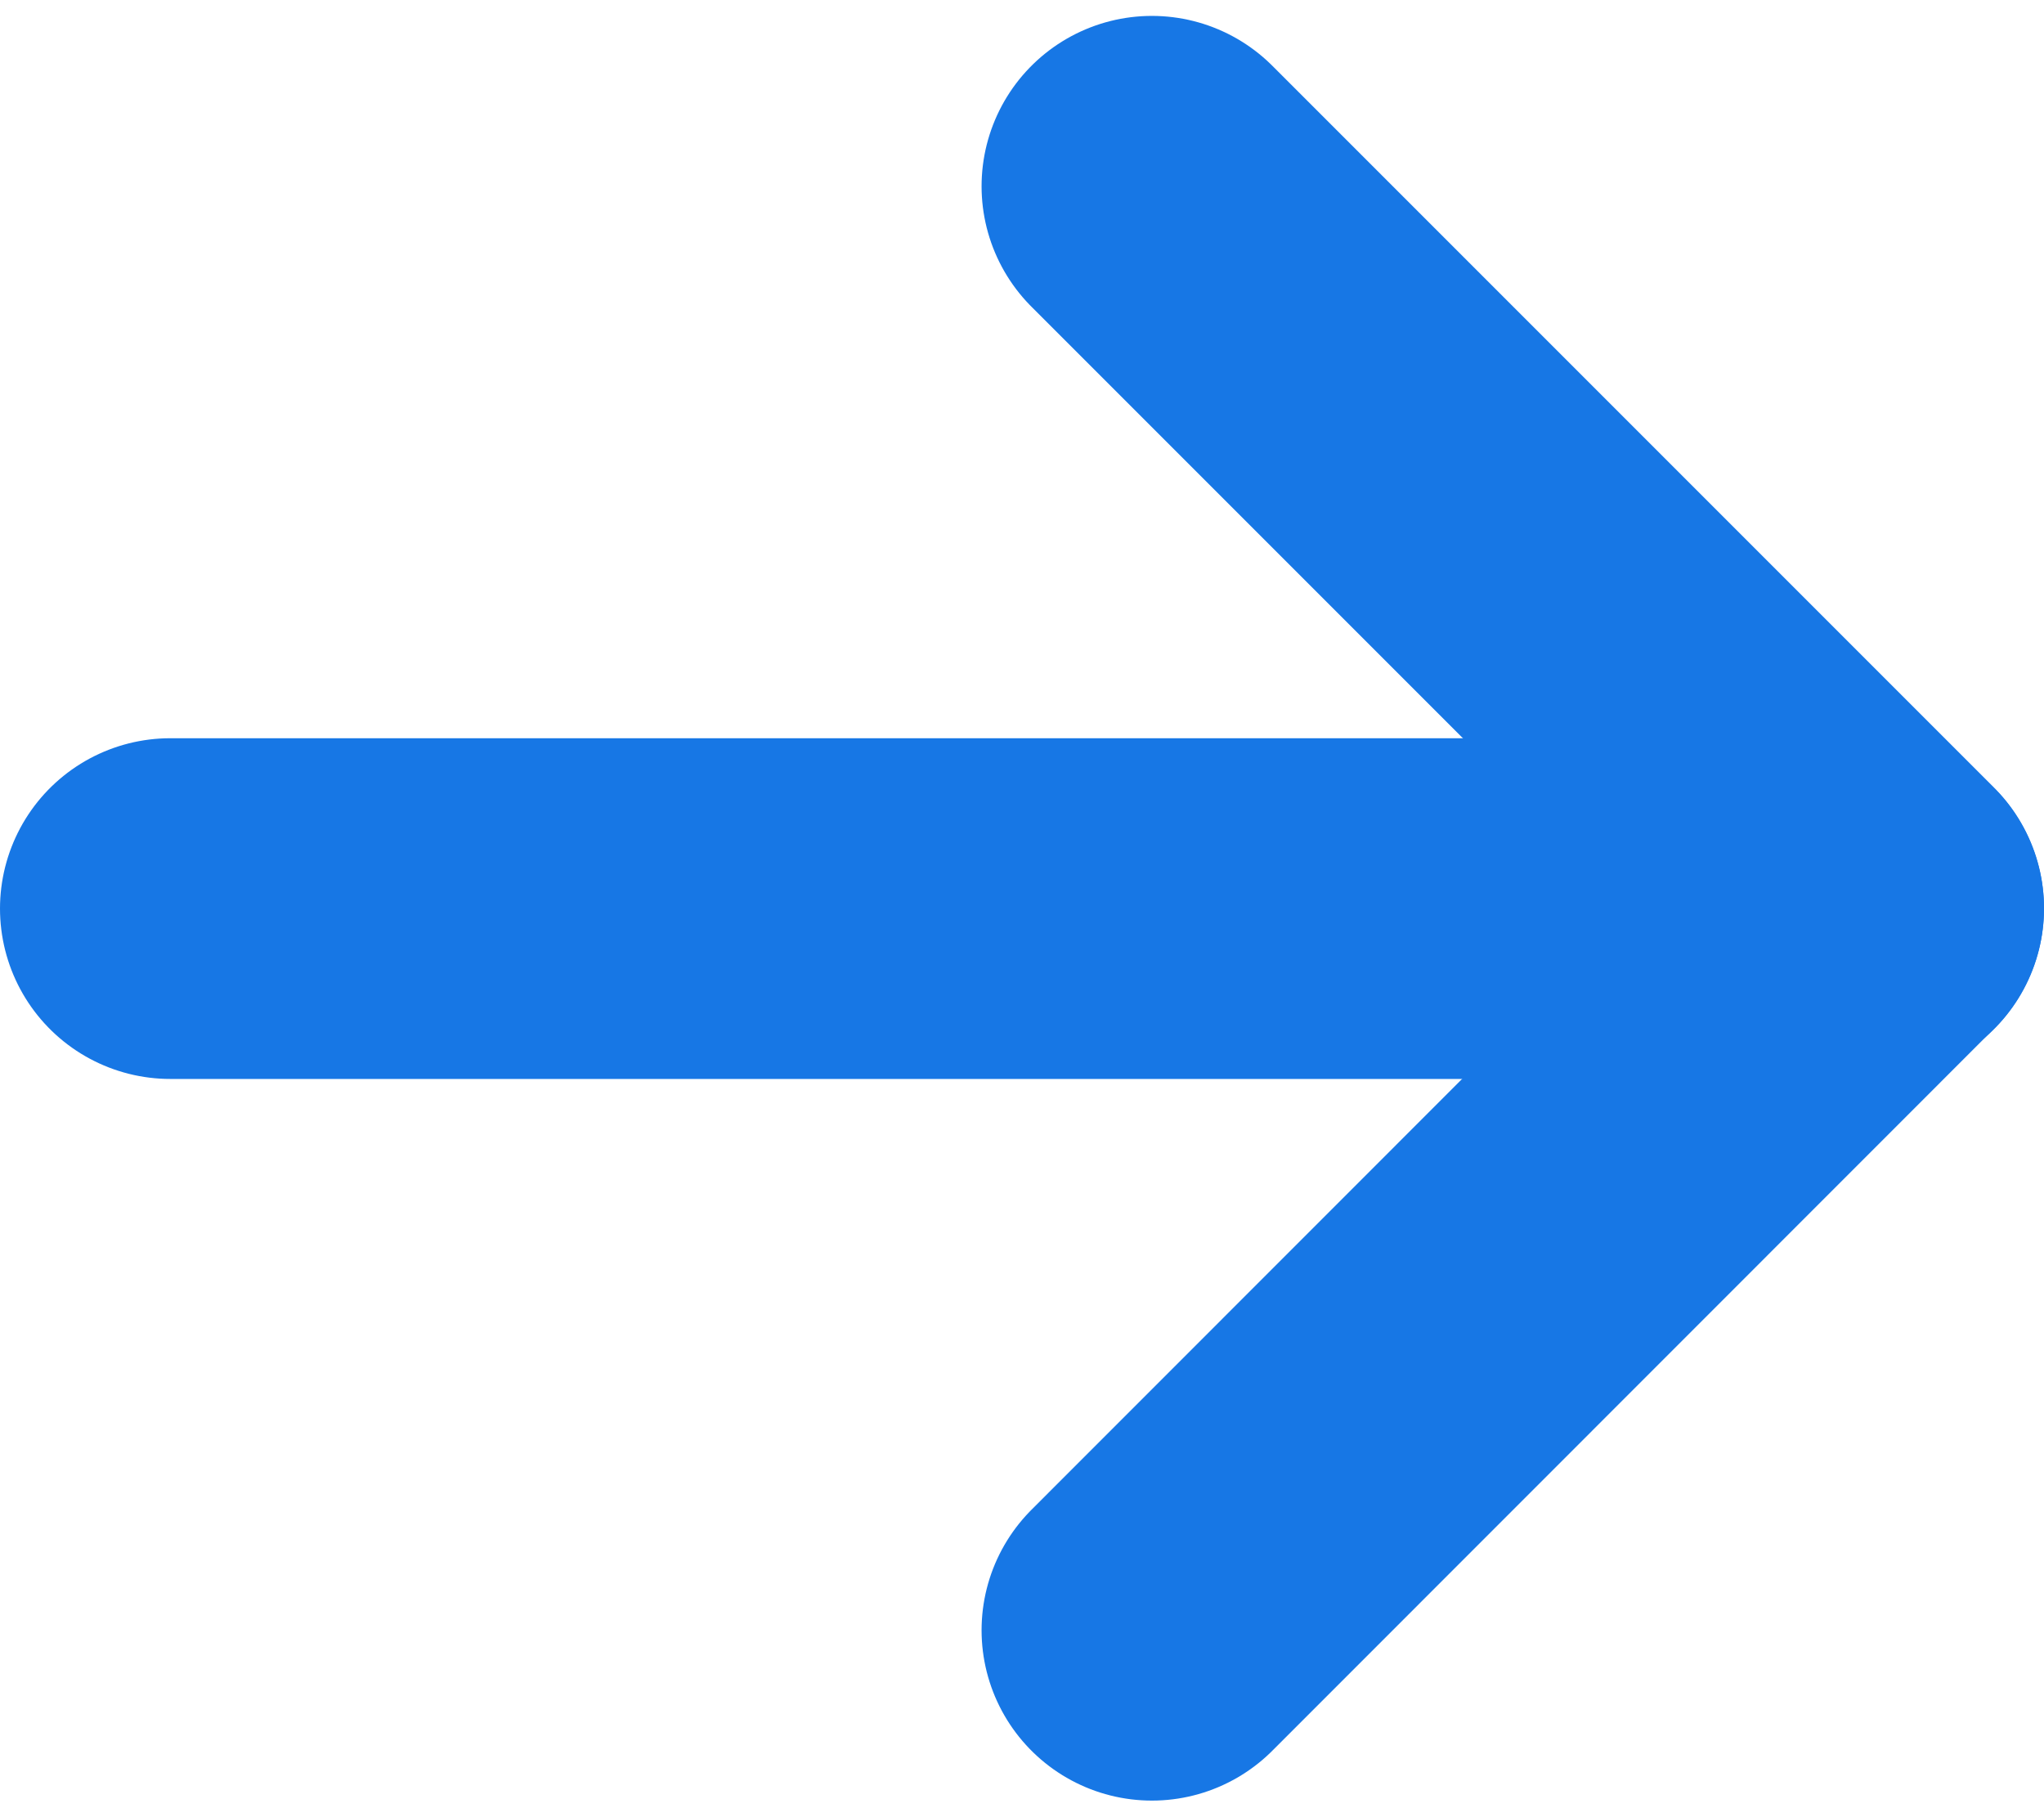 <svg width="9" height="8" viewBox="0 0 9 8" fill="none" xmlns="http://www.w3.org/2000/svg">
<path d="M5.072 7.177L8.25 3.998L5.072 0.82" stroke="#1777E5" stroke-width="1.5" stroke-linecap="round" stroke-linejoin="round"/>
<path d="M0.75 4H8.25" stroke="#1777E5" stroke-width="1.5" stroke-linecap="round" stroke-linejoin="round"/>
</svg>
